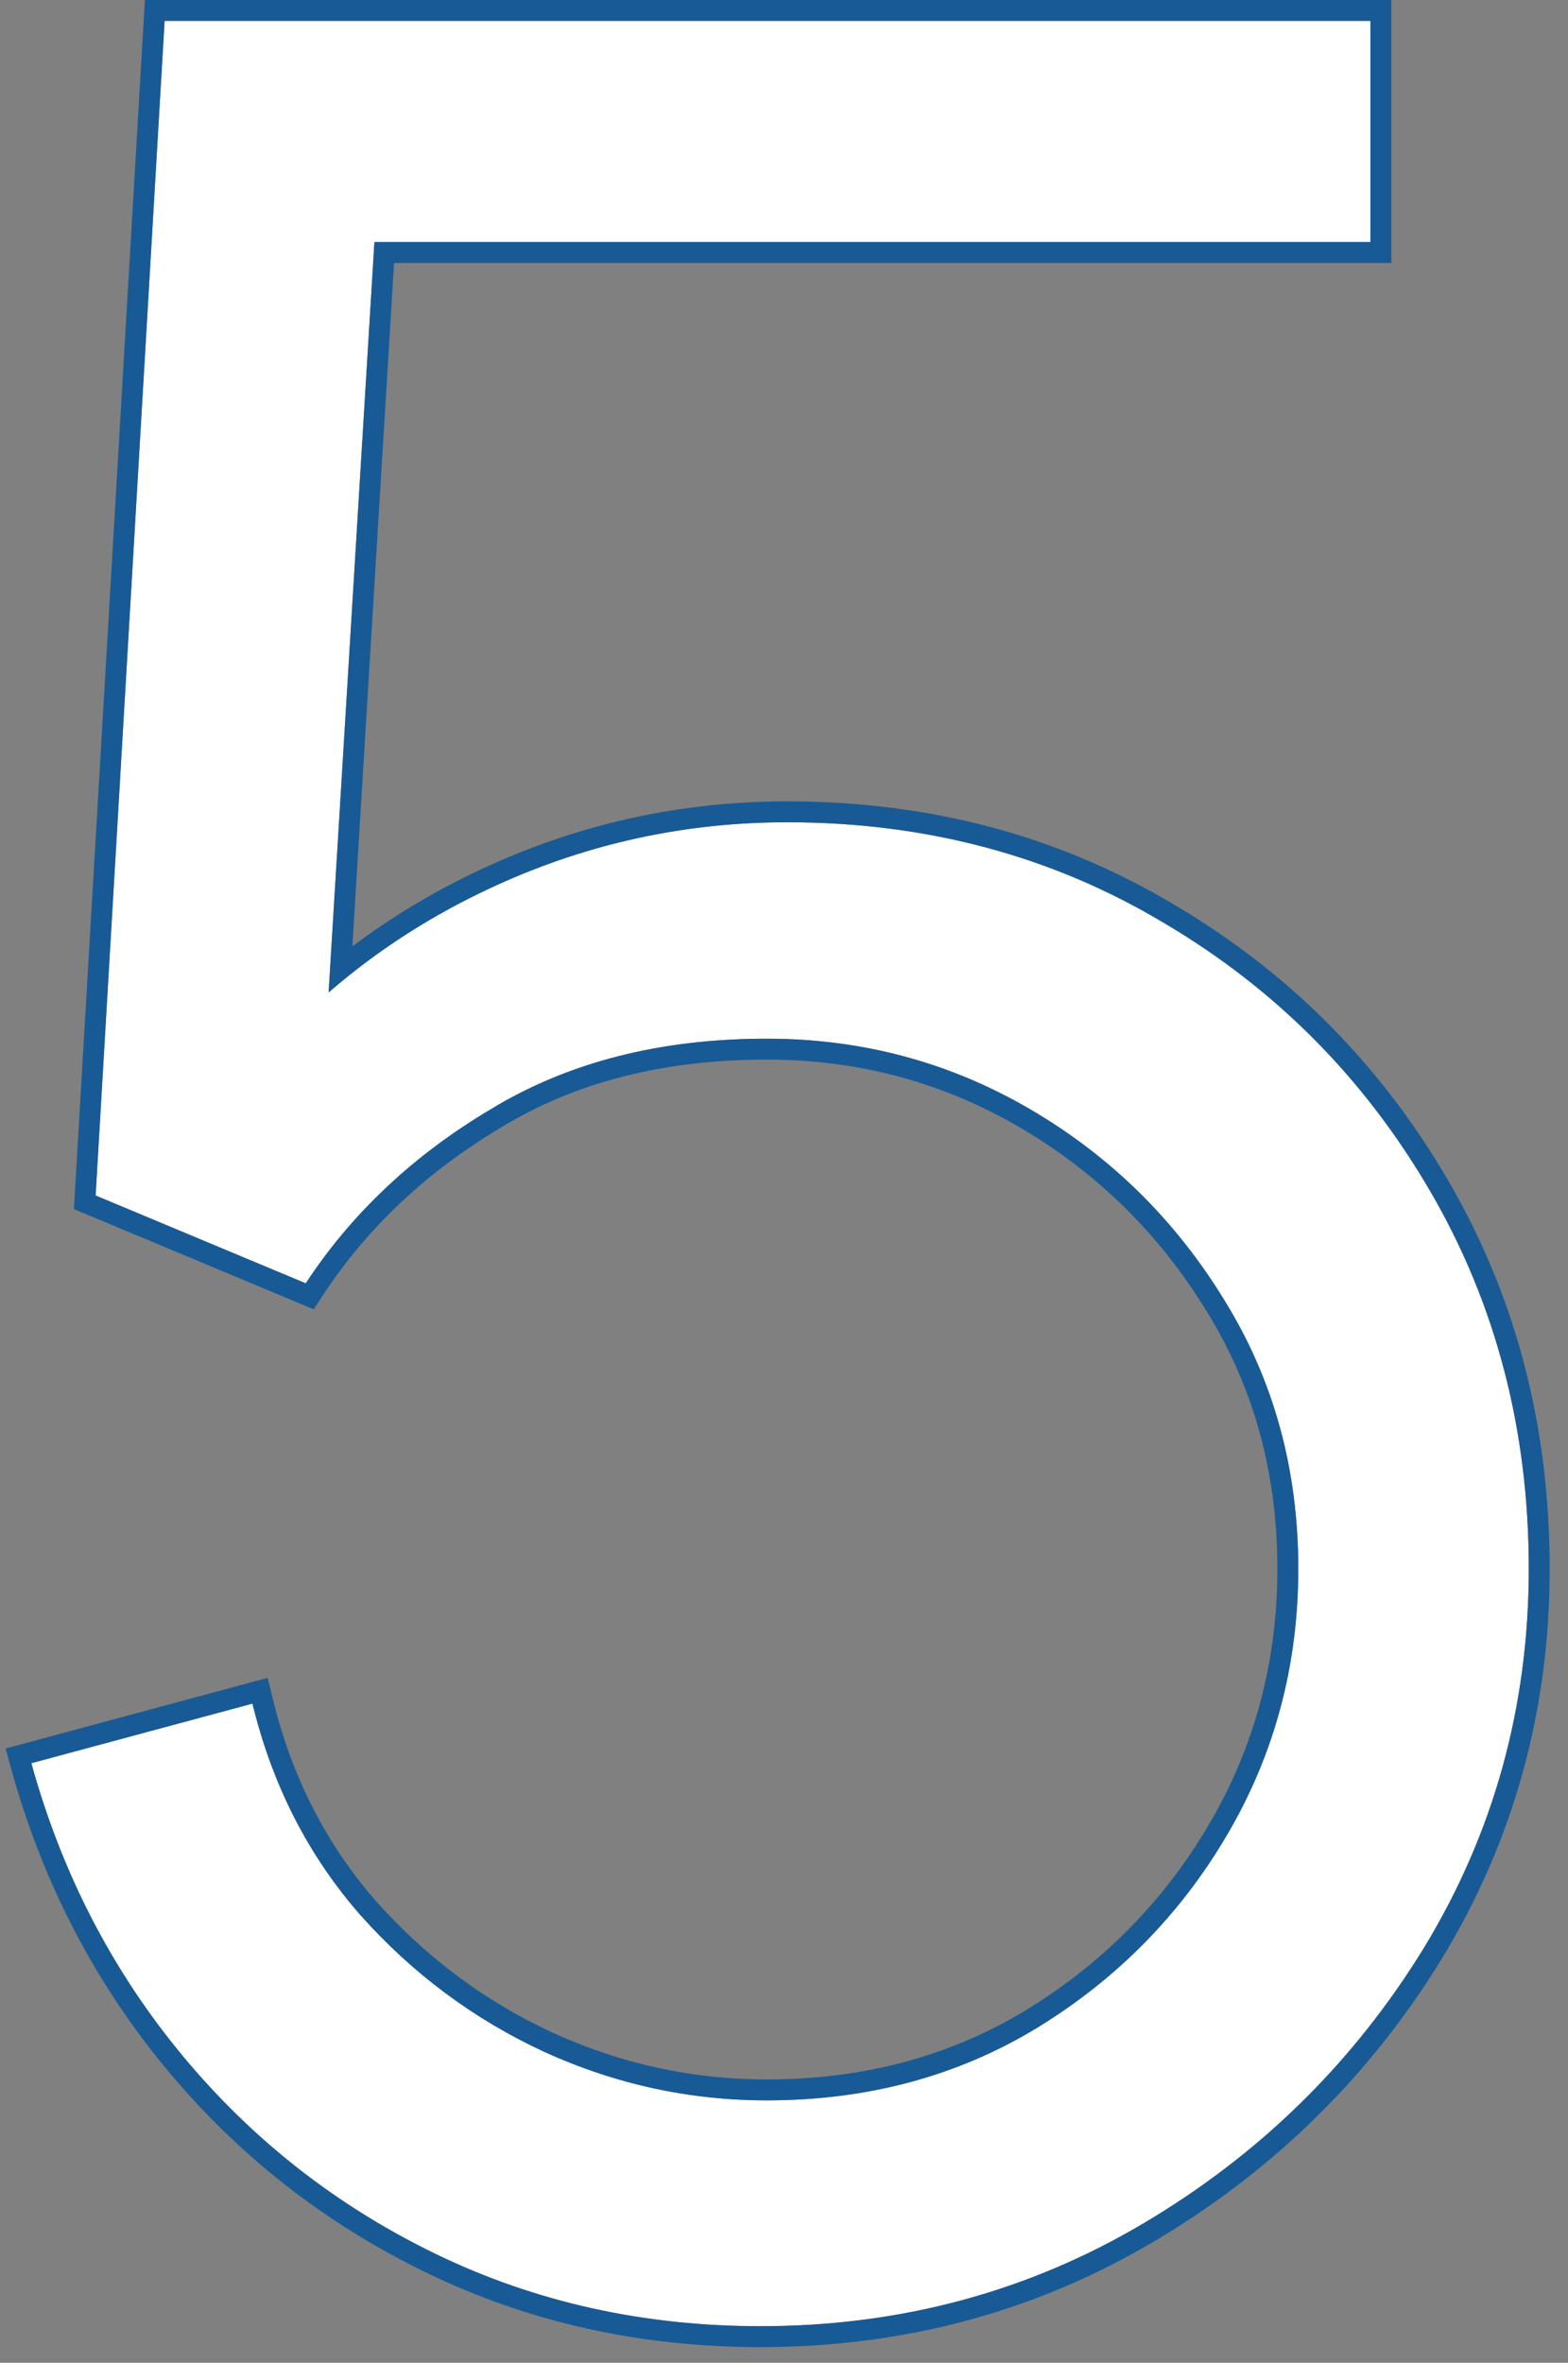 <?xml version="1.0" encoding="UTF-8"?> <svg xmlns="http://www.w3.org/2000/svg" width="75" height="113" viewBox="0 0 75 113" fill="none"><rect x="0" y="0" width="75" height="113" fill="#808080" stroke="none"/> <path d="M36.374 111.25C30.774 111.25 25.599 110.1 20.849 107.8C16.099 105.5 12.049 102.325 8.699 98.275C5.349 94.225 2.949 89.575 1.499 84.325L12.074 81.475C13.024 85.375 14.749 88.75 17.249 91.6C19.749 94.4 22.674 96.575 26.024 98.125C29.424 99.675 32.974 100.45 36.674 100.45C41.474 100.45 45.774 99.3 49.574 97C53.424 94.65 56.474 91.55 58.724 87.7C60.974 83.85 62.099 79.625 62.099 75.025C62.099 70.275 60.924 66 58.574 62.2C56.224 58.35 53.124 55.3 49.274 53.05C45.424 50.8 41.224 49.675 36.674 49.675C31.574 49.675 27.174 50.8 23.474 53.05C19.774 55.25 16.824 58.025 14.624 61.375L4.574 57.175L7.874 1H65.549V11.575H12.749L18.224 6.4L15.299 54.325L12.524 50.65C15.624 47.1 19.374 44.325 23.774 42.325C28.174 40.325 32.799 39.325 37.649 39.325C44.299 39.325 50.299 40.925 55.649 44.125C60.999 47.275 65.249 51.55 68.399 56.95C71.549 62.35 73.124 68.375 73.124 75.025C73.124 81.625 71.449 87.675 68.099 93.175C64.749 98.625 60.299 103 54.749 106.3C49.199 109.6 43.074 111.25 36.374 111.25Z" fill="white"></path> <path fill-rule="evenodd" clip-rule="evenodd" d="M0.268 83.621L12.803 80.243L13.046 81.238C13.96 84.99 15.612 88.216 17.998 90.937C20.407 93.635 23.22 95.725 26.441 97.216C29.712 98.707 33.12 99.45 36.674 99.45C41.306 99.45 45.423 98.343 49.054 96.146C52.764 93.882 55.696 90.901 57.861 87.195C60.019 83.504 61.099 79.454 61.099 75.025C61.099 70.449 59.97 66.358 57.724 62.726L57.721 62.721C55.456 59.011 52.475 56.079 48.77 53.913C45.076 51.755 41.051 50.675 36.674 50.675C31.725 50.675 27.511 51.765 23.994 53.904L23.985 53.91C20.406 56.038 17.571 58.71 15.46 61.924L15.005 62.618L3.535 57.824L6.931 0H66.549V12.575H18.849L16.854 45.261C18.845 43.764 21.014 42.481 23.361 41.415C27.891 39.355 32.657 38.325 37.649 38.325C44.467 38.325 50.645 39.967 56.16 43.265C61.657 46.502 66.028 50.901 69.263 56.446C72.508 62.009 74.124 68.21 74.124 75.025C74.124 81.804 72.401 88.034 68.953 93.695L68.951 93.699C65.516 99.288 60.948 103.778 55.261 107.16C49.55 110.555 43.247 112.25 36.374 112.25C30.633 112.25 25.308 111.07 20.414 108.7C15.535 106.338 11.371 103.073 7.929 98.912C4.486 94.75 2.022 89.972 0.535 84.591L0.268 83.621ZM16.773 46.588C16.415 46.873 16.064 47.165 15.718 47.464L17.909 11.575H65.549V1H7.874L4.574 57.175L14.624 61.375C16.824 58.025 19.774 55.25 23.474 53.05C27.174 50.8 31.574 49.675 36.674 49.675C41.224 49.675 45.424 50.8 49.274 53.05C53.124 55.3 56.224 58.35 58.574 62.2C60.924 66 62.099 70.275 62.099 75.025C62.099 79.625 60.974 83.85 58.724 87.7C56.474 91.55 53.424 94.65 49.574 97C45.774 99.3 41.474 100.45 36.674 100.45C32.974 100.45 29.424 99.675 26.024 98.125C22.674 96.575 19.749 94.4 17.249 91.6C14.958 88.988 13.318 85.936 12.329 82.442C12.239 82.123 12.154 81.801 12.074 81.475L1.499 84.325C1.588 84.647 1.681 84.968 1.777 85.286C3.248 90.144 5.555 94.474 8.699 98.275C12.049 102.325 16.099 105.5 20.849 107.8C25.599 110.1 30.774 111.25 36.374 111.25C43.074 111.25 49.199 109.6 54.749 106.3C60.299 103 64.749 98.625 68.099 93.175C71.449 87.675 73.124 81.625 73.124 75.025C73.124 68.375 71.549 62.35 68.399 56.95C65.249 51.55 60.999 47.275 55.649 44.125C50.299 40.925 44.299 39.325 37.649 39.325C32.799 39.325 28.174 40.325 23.774 42.325C21.222 43.485 18.888 44.906 16.773 46.588Z" fill="#185A95"></path> </svg> 